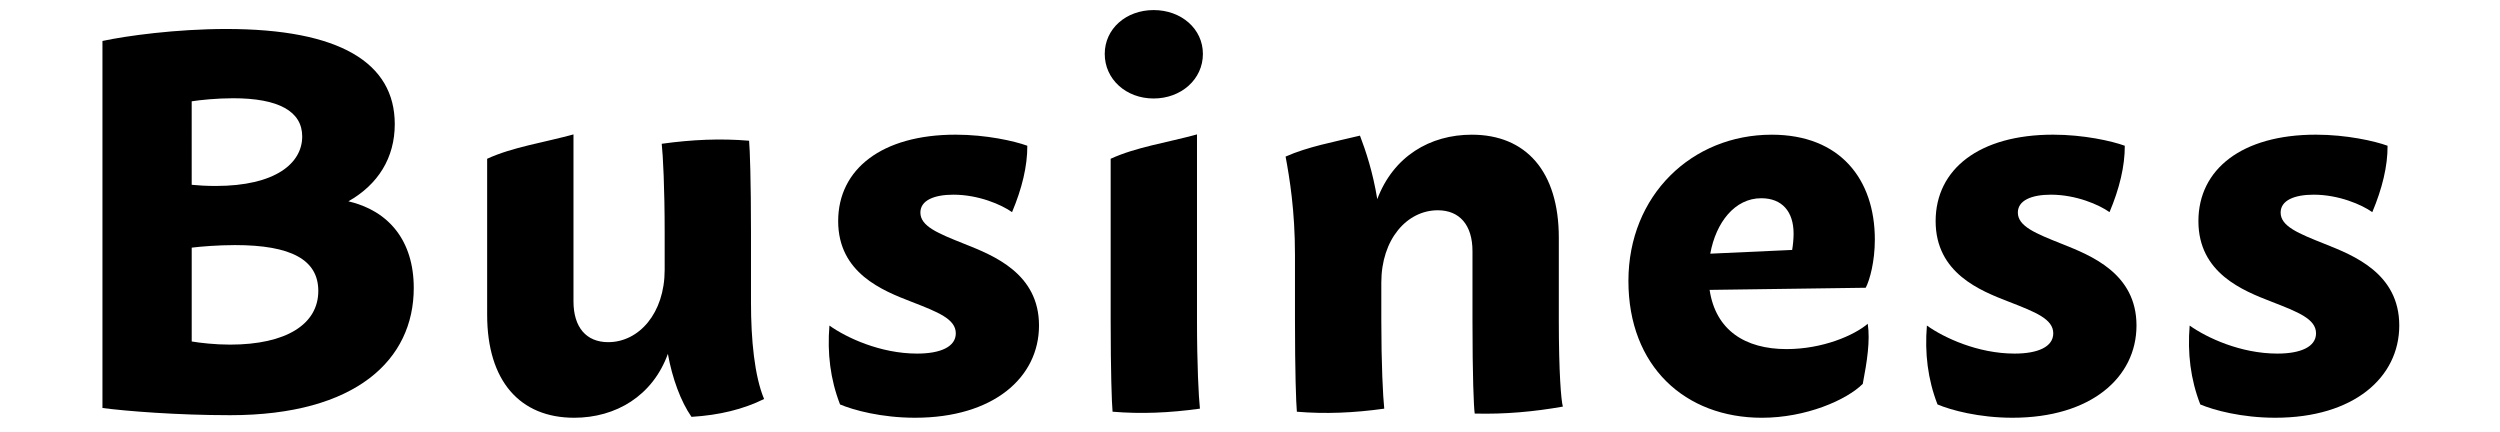 <?xml version="1.0" encoding="utf-8"?>
<!-- Generator: Adobe Illustrator 16.0.0, SVG Export Plug-In . SVG Version: 6.00 Build 0)  -->
<!DOCTYPE svg PUBLIC "-//W3C//DTD SVG 1.1//EN" "http://www.w3.org/Graphics/SVG/1.1/DTD/svg11.dtd">
<svg version="1.1" id="レイヤー_1" xmlns="http://www.w3.org/2000/svg" xmlns:xlink="http://www.w3.org/1999/xlink" x="0px"
	 y="0px" width="278px" height="48px" viewBox="0 0 278 48" enable-background="new 0 0 278 48" xml:space="preserve">
<g>
	<path d="M38.742,22.384c4.468,1.052,7.268,4.349,7.268,9.646c0,7.94-6.38,14.139-20.419,14.139c-5.917,0-11.576-0.455-14.198-0.8
		V4.555c2.661-0.573,8.211-1.332,13.773-1.332c12.576,0,18.732,3.739,18.732,10.582C43.898,17.537,42.051,20.516,38.742,22.384
		L38.742,22.384z M21.317,20.55c0.636,0.066,1.654,0.131,2.667,0.129c6.65,0,9.622-2.526,9.622-5.503
		c0-2.795-2.628-4.251-7.672-4.251c-1.834,0-3.699,0.195-4.618,0.34L21.317,20.55L21.317,20.55z M25.572,38.322
		c6.275,0,9.823-2.278,9.823-5.969c0-3.459-3.009-5.099-9.258-5.099c-1.879,0-3.853,0.162-4.819,0.285v10.433
		C22.277,38.133,23.923,38.323,25.572,38.322L25.572,38.322z"/>
	<path d="M76.893,46.354c-1.185-1.701-2.136-4.272-2.625-7.004c-1.69,4.666-5.773,7.104-10.425,7.104
		c-6.01,0-9.672-4.07-9.672-11.455V17.655c2.834-1.306,6.279-1.792,9.6-2.71v18.562c0,2.899,1.431,4.541,3.859,4.541
		c3.428,0,6.279-3.223,6.281-8.03v-4.176c0-4.98-0.186-8.551-0.327-9.854c3.4-0.473,6.573-0.604,9.715-0.34
		c0.091,0.993,0.211,4.438,0.211,10.194v7.807c0,4.127,0.388,8.16,1.456,10.719C82.689,45.5,79.998,46.169,76.893,46.354z"/>
	<path d="M101.757,46.453c-3.746,0-6.842-0.844-8.343-1.479c-1.09-2.809-1.431-5.709-1.181-8.771c1.88,1.341,5.65,3.116,9.758,3.116
		c2.596,0,4.294-0.758,4.294-2.252c0-1.596-1.974-2.362-4.965-3.525c-3.136-1.219-8.115-3.154-8.115-8.953
		c0-5.788,4.866-9.614,13.055-9.614c3.415,0,6.52,0.702,7.977,1.231c0.017,2.251-0.592,4.764-1.697,7.383
		c-1.174-0.835-3.731-1.941-6.517-1.941c-2.145,0-3.676,0.629-3.676,1.989c0,1.527,1.962,2.314,4.923,3.494
		c3.218,1.282,8.268,3.278,8.268,9.063C115.539,41.988,110.457,46.453,101.757,46.453L101.757,46.453z"/>
	<path d="M122.847,5.998c0-2.805,2.376-4.878,5.438-4.878c3.063,0,5.478,2.073,5.478,4.878c0,2.821-2.415,4.954-5.481,4.954
		C125.223,10.952,122.847,8.819,122.847,5.998z M133.432,45.441c-3.4,0.475-6.573,0.604-9.715,0.341
		c-0.091-0.993-0.211-4.438-0.211-10.194V17.655c2.834-1.306,6.28-1.792,9.6-2.71v20.643
		C133.105,40.568,133.291,44.139,133.432,45.441z"/>
	<path d="M173.34,35.574c0,5.92,0.258,8.98,0.451,9.639c-3.162,0.562-6.414,0.864-9.803,0.775c-0.107-0.734-0.248-4.055-0.248-10.4
		v-7.665c0-2.899-1.432-4.541-3.859-4.541c-3.428,0-6.279,3.226-6.279,8.034v4.172c0,4.98,0.187,8.551,0.326,9.854
		c-3.4,0.475-6.574,0.604-9.717,0.341c-0.09-0.993-0.21-4.438-0.21-10.194v-7.246c0-4.922-0.595-8.521-1.044-10.932
		c2.451-1.093,5.348-1.622,8.271-2.33c0.651,1.705,1.44,4.075,1.924,7.063c1.793-4.764,5.865-7.167,10.511-7.167
		c6.017,0,9.677,4.071,9.677,11.456V35.574L173.34,35.574z"/>
	<path d="M207.695,36.003c0.277,1.905-0.075,4.174-0.555,6.683c-1.811,1.801-6.322,3.769-11.211,3.769
		c-8.556,0-14.849-5.724-14.849-15.211c0-9.532,7.058-16.266,15.935-16.266c7.613,0,11.467,4.959,11.467,11.666
		c0,2.435-0.56,4.486-1.012,5.354l-17.361,0.237c0.668,4.479,3.938,6.584,8.562,6.584C202.676,38.816,206.154,37.307,207.695,36.003
		z M190.182,28.209l9.107-0.416c0.098-0.595,0.158-1.236,0.158-1.814c0-2.463-1.289-3.936-3.596-3.936
		C192.922,22.042,190.814,24.716,190.182,28.209z"/>
	<path d="M223.795,46.453c-3.746,0-6.842-0.844-8.344-1.479c-1.09-2.809-1.432-5.709-1.18-8.771
		c1.879,1.341,5.648,3.116,9.758,3.116c2.596,0,4.294-0.758,4.294-2.252c0-1.596-1.974-2.362-4.966-3.525
		c-3.135-1.219-8.114-3.154-8.114-8.953c0-5.788,4.866-9.614,13.055-9.614c3.415,0,6.521,0.702,7.978,1.231
		c0.017,2.251-0.592,4.764-1.696,7.383c-1.175-0.835-3.731-1.941-6.519-1.941c-2.145,0-3.676,0.629-3.676,1.989
		c0,1.527,1.963,2.314,4.924,3.494c3.217,1.282,8.269,3.278,8.269,9.063C237.576,41.988,232.494,46.453,223.795,46.453
		L223.795,46.453z"/>
	<path d="M253.016,46.453c-3.746,0-6.844-0.844-8.344-1.479c-1.091-2.809-1.432-5.709-1.182-8.771
		c1.881,1.341,5.65,3.116,9.759,3.116c2.597,0,4.294-0.758,4.294-2.252c0-1.596-1.975-2.362-4.965-3.525
		c-3.137-1.219-8.115-3.154-8.115-8.953c0-5.788,4.866-9.614,13.055-9.614c3.416,0,6.521,0.702,7.978,1.231
		c0.019,2.251-0.593,4.764-1.697,7.383c-1.174-0.835-3.729-1.941-6.516-1.941c-2.146,0-3.677,0.629-3.677,1.989
		c0,1.527,1.961,2.314,4.922,3.494c3.22,1.282,8.27,3.278,8.27,9.063C266.796,41.988,261.715,46.453,253.016,46.453L253.016,46.453z
		"/>
</g>
</svg>
